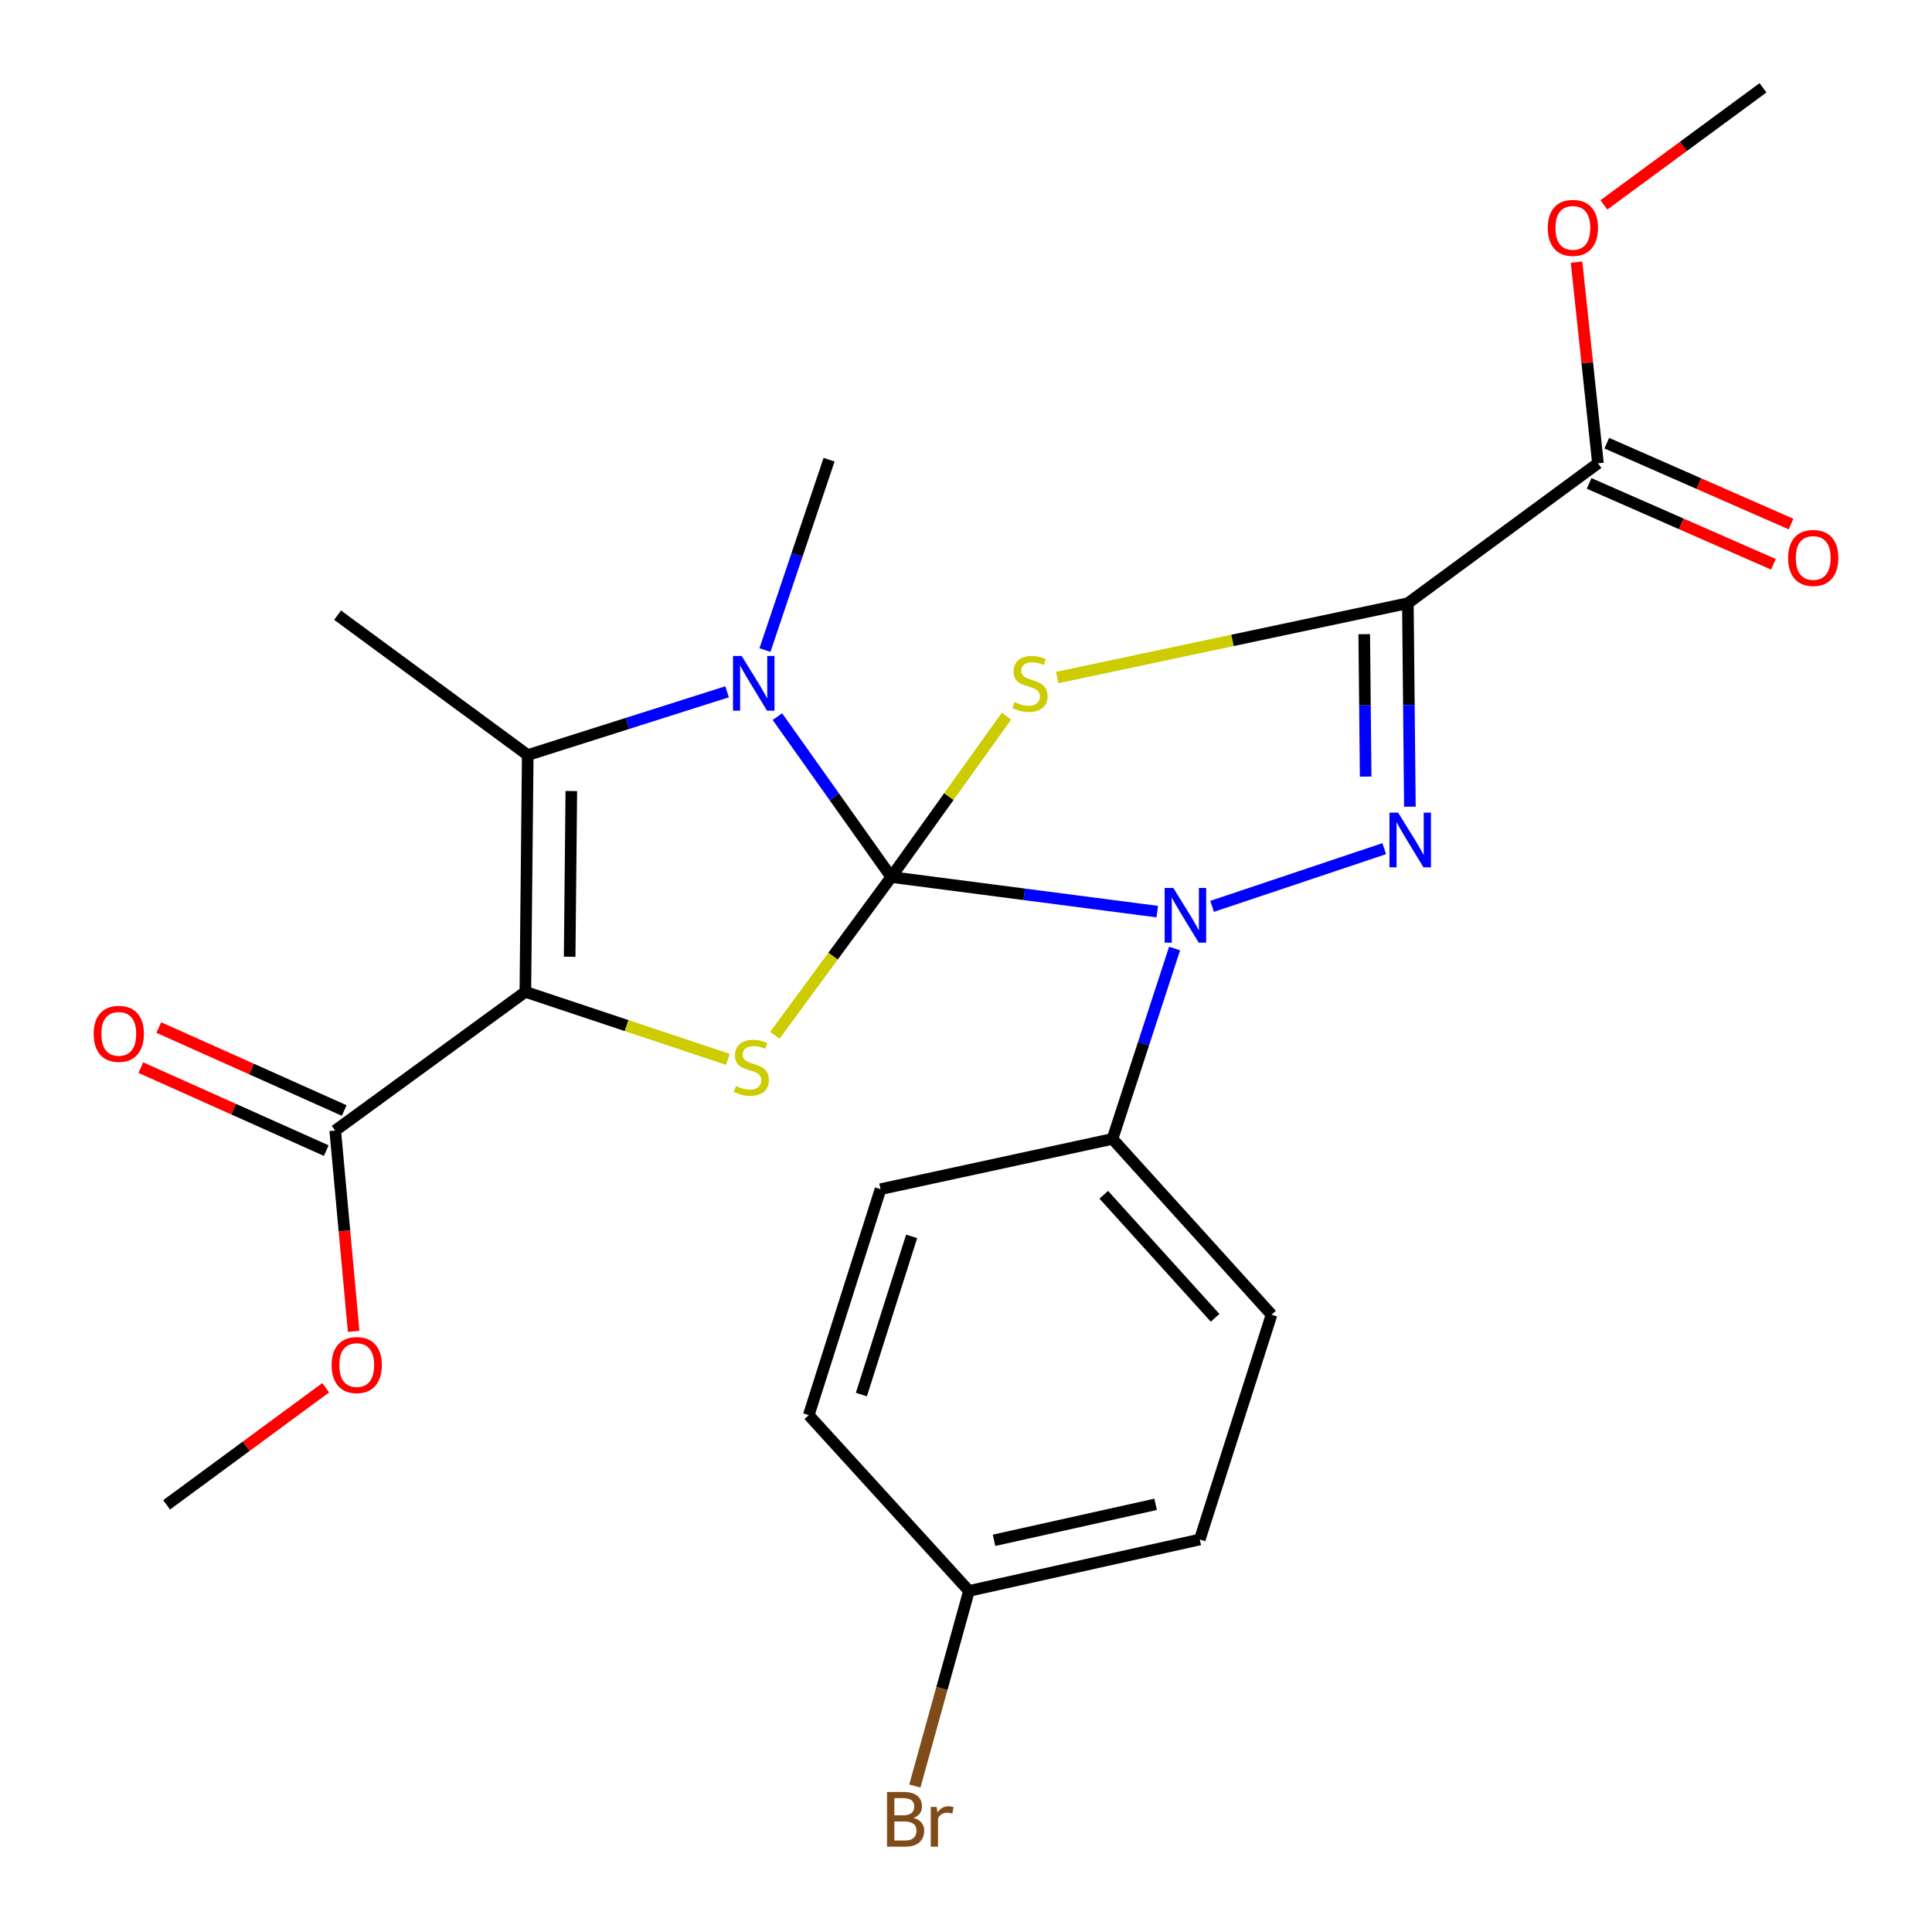 <?xml version='1.0' encoding='iso-8859-1'?>
<svg version='1.1' baseProfile='full'
              xmlns='http://www.w3.org/2000/svg'
                      xmlns:rdkit='http://www.rdkit.org/xml'
                      xmlns:xlink='http://www.w3.org/1999/xlink'
                  xml:space='preserve'
width='1000px' height='1000px' viewBox='0 0 1000 1000'>
<!-- END OF HEADER -->
<rect style='opacity:1.0;fill:#FFFFFF;stroke:none' width='1000' height='1000' x='0' y='0'> </rect>
<path class='bond-0' d='M 461.313,453.943 L 491.133,412.307' style='fill:none;fill-rule:evenodd;stroke:#000000;stroke-width:6px;stroke-linecap:butt;stroke-linejoin:miter;stroke-opacity:1' />
<path class='bond-0' d='M 491.133,412.307 L 520.952,370.67' style='fill:none;fill-rule:evenodd;stroke:#CCCC00;stroke-width:6px;stroke-linecap:butt;stroke-linejoin:miter;stroke-opacity:1' />
<path class='bond-2' d='M 461.313,453.943 L 530.153,462.9' style='fill:none;fill-rule:evenodd;stroke:#000000;stroke-width:6px;stroke-linecap:butt;stroke-linejoin:miter;stroke-opacity:1' />
<path class='bond-2' d='M 530.153,462.9 L 598.994,471.857' style='fill:none;fill-rule:evenodd;stroke:#0000FF;stroke-width:6px;stroke-linecap:butt;stroke-linejoin:miter;stroke-opacity:1' />
<path class='bond-5' d='M 461.313,453.943 L 431.845,412.432' style='fill:none;fill-rule:evenodd;stroke:#000000;stroke-width:6px;stroke-linecap:butt;stroke-linejoin:miter;stroke-opacity:1' />
<path class='bond-5' d='M 431.845,412.432 L 402.376,370.921' style='fill:none;fill-rule:evenodd;stroke:#0000FF;stroke-width:6px;stroke-linecap:butt;stroke-linejoin:miter;stroke-opacity:1' />
<path class='bond-6' d='M 461.313,453.943 L 431.176,494.907' style='fill:none;fill-rule:evenodd;stroke:#000000;stroke-width:6px;stroke-linecap:butt;stroke-linejoin:miter;stroke-opacity:1' />
<path class='bond-6' d='M 431.176,494.907 L 401.039,535.872' style='fill:none;fill-rule:evenodd;stroke:#CCCC00;stroke-width:6px;stroke-linecap:butt;stroke-linejoin:miter;stroke-opacity:1' />
<path class='bond-1' d='M 547.194,350.703 L 637.952,331.462' style='fill:none;fill-rule:evenodd;stroke:#CCCC00;stroke-width:6px;stroke-linecap:butt;stroke-linejoin:miter;stroke-opacity:1' />
<path class='bond-1' d='M 637.952,331.462 L 728.711,312.221' style='fill:none;fill-rule:evenodd;stroke:#000000;stroke-width:6px;stroke-linecap:butt;stroke-linejoin:miter;stroke-opacity:1' />
<path class='bond-9' d='M 728.711,312.221 L 827.096,239.8' style='fill:none;fill-rule:evenodd;stroke:#000000;stroke-width:6px;stroke-linecap:butt;stroke-linejoin:miter;stroke-opacity:1' />
<path class='bond-26' d='M 728.711,312.221 L 729.232,364.88' style='fill:none;fill-rule:evenodd;stroke:#000000;stroke-width:6px;stroke-linecap:butt;stroke-linejoin:miter;stroke-opacity:1' />
<path class='bond-26' d='M 729.232,364.88 L 729.753,417.54' style='fill:none;fill-rule:evenodd;stroke:#0000FF;stroke-width:6px;stroke-linecap:butt;stroke-linejoin:miter;stroke-opacity:1' />
<path class='bond-26' d='M 706.126,328.244 L 706.491,365.105' style='fill:none;fill-rule:evenodd;stroke:#000000;stroke-width:6px;stroke-linecap:butt;stroke-linejoin:miter;stroke-opacity:1' />
<path class='bond-26' d='M 706.491,365.105 L 706.856,401.967' style='fill:none;fill-rule:evenodd;stroke:#0000FF;stroke-width:6px;stroke-linecap:butt;stroke-linejoin:miter;stroke-opacity:1' />
<path class='bond-4' d='M 627.38,469.127 L 716.48,439.269' style='fill:none;fill-rule:evenodd;stroke:#0000FF;stroke-width:6px;stroke-linecap:butt;stroke-linejoin:miter;stroke-opacity:1' />
<path class='bond-10' d='M 607.961,490.958 L 591.89,540.228' style='fill:none;fill-rule:evenodd;stroke:#0000FF;stroke-width:6px;stroke-linecap:butt;stroke-linejoin:miter;stroke-opacity:1' />
<path class='bond-10' d='M 591.89,540.228 L 575.82,589.499' style='fill:none;fill-rule:evenodd;stroke:#000000;stroke-width:6px;stroke-linecap:butt;stroke-linejoin:miter;stroke-opacity:1' />
<path class='bond-3' d='M 271.921,513.376 L 324.331,530.844' style='fill:none;fill-rule:evenodd;stroke:#000000;stroke-width:6px;stroke-linecap:butt;stroke-linejoin:miter;stroke-opacity:1' />
<path class='bond-3' d='M 324.331,530.844 L 376.741,548.312' style='fill:none;fill-rule:evenodd;stroke:#CCCC00;stroke-width:6px;stroke-linecap:butt;stroke-linejoin:miter;stroke-opacity:1' />
<path class='bond-8' d='M 271.921,513.376 L 173.51,585.178' style='fill:none;fill-rule:evenodd;stroke:#000000;stroke-width:6px;stroke-linecap:butt;stroke-linejoin:miter;stroke-opacity:1' />
<path class='bond-25' d='M 271.921,513.376 L 273.159,390.821' style='fill:none;fill-rule:evenodd;stroke:#000000;stroke-width:6px;stroke-linecap:butt;stroke-linejoin:miter;stroke-opacity:1' />
<path class='bond-25' d='M 294.848,495.222 L 295.714,409.434' style='fill:none;fill-rule:evenodd;stroke:#000000;stroke-width:6px;stroke-linecap:butt;stroke-linejoin:miter;stroke-opacity:1' />
<path class='bond-7' d='M 376.334,358.071 L 324.746,374.446' style='fill:none;fill-rule:evenodd;stroke:#0000FF;stroke-width:6px;stroke-linecap:butt;stroke-linejoin:miter;stroke-opacity:1' />
<path class='bond-7' d='M 324.746,374.446 L 273.159,390.821' style='fill:none;fill-rule:evenodd;stroke:#000000;stroke-width:6px;stroke-linecap:butt;stroke-linejoin:miter;stroke-opacity:1' />
<path class='bond-15' d='M 395.941,336.474 L 412.537,287.208' style='fill:none;fill-rule:evenodd;stroke:#0000FF;stroke-width:6px;stroke-linecap:butt;stroke-linejoin:miter;stroke-opacity:1' />
<path class='bond-15' d='M 412.537,287.208 L 429.133,237.942' style='fill:none;fill-rule:evenodd;stroke:#000000;stroke-width:6px;stroke-linecap:butt;stroke-linejoin:miter;stroke-opacity:1' />
<path class='bond-18' d='M 273.159,390.821 L 174.736,318.412' style='fill:none;fill-rule:evenodd;stroke:#000000;stroke-width:6px;stroke-linecap:butt;stroke-linejoin:miter;stroke-opacity:1' />
<path class='bond-11' d='M 178.156,574.799 L 130.175,553.322' style='fill:none;fill-rule:evenodd;stroke:#000000;stroke-width:6px;stroke-linecap:butt;stroke-linejoin:miter;stroke-opacity:1' />
<path class='bond-11' d='M 130.175,553.322 L 82.194,531.845' style='fill:none;fill-rule:evenodd;stroke:#FF0000;stroke-width:6px;stroke-linecap:butt;stroke-linejoin:miter;stroke-opacity:1' />
<path class='bond-11' d='M 168.864,595.557 L 120.883,574.08' style='fill:none;fill-rule:evenodd;stroke:#000000;stroke-width:6px;stroke-linecap:butt;stroke-linejoin:miter;stroke-opacity:1' />
<path class='bond-11' d='M 120.883,574.08 L 72.902,552.603' style='fill:none;fill-rule:evenodd;stroke:#FF0000;stroke-width:6px;stroke-linecap:butt;stroke-linejoin:miter;stroke-opacity:1' />
<path class='bond-16' d='M 173.51,585.178 L 178.279,637.142' style='fill:none;fill-rule:evenodd;stroke:#000000;stroke-width:6px;stroke-linecap:butt;stroke-linejoin:miter;stroke-opacity:1' />
<path class='bond-16' d='M 178.279,637.142 L 183.047,689.105' style='fill:none;fill-rule:evenodd;stroke:#FF0000;stroke-width:6px;stroke-linecap:butt;stroke-linejoin:miter;stroke-opacity:1' />
<path class='bond-12' d='M 822.526,250.212 L 870.217,271.145' style='fill:none;fill-rule:evenodd;stroke:#000000;stroke-width:6px;stroke-linecap:butt;stroke-linejoin:miter;stroke-opacity:1' />
<path class='bond-12' d='M 870.217,271.145 L 917.908,292.079' style='fill:none;fill-rule:evenodd;stroke:#FF0000;stroke-width:6px;stroke-linecap:butt;stroke-linejoin:miter;stroke-opacity:1' />
<path class='bond-12' d='M 831.667,229.387 L 879.358,250.321' style='fill:none;fill-rule:evenodd;stroke:#000000;stroke-width:6px;stroke-linecap:butt;stroke-linejoin:miter;stroke-opacity:1' />
<path class='bond-12' d='M 879.358,250.321 L 927.049,271.254' style='fill:none;fill-rule:evenodd;stroke:#FF0000;stroke-width:6px;stroke-linecap:butt;stroke-linejoin:miter;stroke-opacity:1' />
<path class='bond-17' d='M 827.096,239.8 L 821.557,187.744' style='fill:none;fill-rule:evenodd;stroke:#000000;stroke-width:6px;stroke-linecap:butt;stroke-linejoin:miter;stroke-opacity:1' />
<path class='bond-17' d='M 821.557,187.744 L 816.018,135.689' style='fill:none;fill-rule:evenodd;stroke:#FF0000;stroke-width:6px;stroke-linecap:butt;stroke-linejoin:miter;stroke-opacity:1' />
<path class='bond-13' d='M 575.82,589.499 L 658.147,680.481' style='fill:none;fill-rule:evenodd;stroke:#000000;stroke-width:6px;stroke-linecap:butt;stroke-linejoin:miter;stroke-opacity:1' />
<path class='bond-13' d='M 571.306,618.406 L 628.935,682.093' style='fill:none;fill-rule:evenodd;stroke:#000000;stroke-width:6px;stroke-linecap:butt;stroke-linejoin:miter;stroke-opacity:1' />
<path class='bond-14' d='M 575.82,589.499 L 455.754,615.514' style='fill:none;fill-rule:evenodd;stroke:#000000;stroke-width:6px;stroke-linecap:butt;stroke-linejoin:miter;stroke-opacity:1' />
<path class='bond-20' d='M 658.147,680.481 L 621.001,796.845' style='fill:none;fill-rule:evenodd;stroke:#000000;stroke-width:6px;stroke-linecap:butt;stroke-linejoin:miter;stroke-opacity:1' />
<path class='bond-21' d='M 455.754,615.514 L 418.608,732.485' style='fill:none;fill-rule:evenodd;stroke:#000000;stroke-width:6px;stroke-linecap:butt;stroke-linejoin:miter;stroke-opacity:1' />
<path class='bond-21' d='M 471.857,639.943 L 445.855,721.822' style='fill:none;fill-rule:evenodd;stroke:#000000;stroke-width:6px;stroke-linecap:butt;stroke-linejoin:miter;stroke-opacity:1' />
<path class='bond-23' d='M 168.586,718.288 L 127.415,748.596' style='fill:none;fill-rule:evenodd;stroke:#FF0000;stroke-width:6px;stroke-linecap:butt;stroke-linejoin:miter;stroke-opacity:1' />
<path class='bond-23' d='M 127.415,748.596 L 86.243,778.904' style='fill:none;fill-rule:evenodd;stroke:#000000;stroke-width:6px;stroke-linecap:butt;stroke-linejoin:miter;stroke-opacity:1' />
<path class='bond-24' d='M 830.175,106.051 L 871.353,75.753' style='fill:none;fill-rule:evenodd;stroke:#FF0000;stroke-width:6px;stroke-linecap:butt;stroke-linejoin:miter;stroke-opacity:1' />
<path class='bond-24' d='M 871.353,75.753 L 912.531,45.455' style='fill:none;fill-rule:evenodd;stroke:#000000;stroke-width:6px;stroke-linecap:butt;stroke-linejoin:miter;stroke-opacity:1' />
<path class='bond-19' d='M 501.541,823.454 L 418.608,732.485' style='fill:none;fill-rule:evenodd;stroke:#000000;stroke-width:6px;stroke-linecap:butt;stroke-linejoin:miter;stroke-opacity:1' />
<path class='bond-22' d='M 501.541,823.454 L 487.531,873.951' style='fill:none;fill-rule:evenodd;stroke:#000000;stroke-width:6px;stroke-linecap:butt;stroke-linejoin:miter;stroke-opacity:1' />
<path class='bond-22' d='M 487.531,873.951 L 473.522,924.448' style='fill:none;fill-rule:evenodd;stroke:#7F4C19;stroke-width:6px;stroke-linecap:butt;stroke-linejoin:miter;stroke-opacity:1' />
<path class='bond-27' d='M 501.541,823.454 L 621.001,796.845' style='fill:none;fill-rule:evenodd;stroke:#000000;stroke-width:6px;stroke-linecap:butt;stroke-linejoin:miter;stroke-opacity:1' />
<path class='bond-27' d='M 514.516,797.264 L 598.138,778.638' style='fill:none;fill-rule:evenodd;stroke:#000000;stroke-width:6px;stroke-linecap:butt;stroke-linejoin:miter;stroke-opacity:1' />
<path  class='atom-1' d='M 525.115 363.408
Q 525.435 363.528, 526.755 364.088
Q 528.075 364.648, 529.515 365.008
Q 530.995 365.328, 532.435 365.328
Q 535.115 365.328, 536.675 364.048
Q 538.235 362.728, 538.235 360.448
Q 538.235 358.888, 537.435 357.928
Q 536.675 356.968, 535.475 356.448
Q 534.275 355.928, 532.275 355.328
Q 529.755 354.568, 528.235 353.848
Q 526.755 353.128, 525.675 351.608
Q 524.635 350.088, 524.635 347.528
Q 524.635 343.968, 527.035 341.768
Q 529.475 339.568, 534.275 339.568
Q 537.555 339.568, 541.275 341.128
L 540.355 344.208
Q 536.955 342.808, 534.395 342.808
Q 531.635 342.808, 530.115 343.968
Q 528.595 345.088, 528.635 347.048
Q 528.635 348.568, 529.395 349.488
Q 530.195 350.408, 531.315 350.928
Q 532.475 351.448, 534.395 352.048
Q 536.955 352.848, 538.475 353.648
Q 539.995 354.448, 541.075 356.088
Q 542.195 357.688, 542.195 360.448
Q 542.195 364.368, 539.555 366.488
Q 536.955 368.568, 532.595 368.568
Q 530.075 368.568, 528.155 368.008
Q 526.275 367.488, 524.035 366.568
L 525.115 363.408
' fill='#CCCC00'/>
<path  class='atom-3' d='M 607.312 459.594
L 616.592 474.594
Q 617.512 476.074, 618.992 478.754
Q 620.472 481.434, 620.552 481.594
L 620.552 459.594
L 624.312 459.594
L 624.312 487.914
L 620.432 487.914
L 610.472 471.514
Q 609.312 469.594, 608.072 467.394
Q 606.872 465.194, 606.512 464.514
L 606.512 487.914
L 602.832 487.914
L 602.832 459.594
L 607.312 459.594
' fill='#0000FF'/>
<path  class='atom-5' d='M 723.664 420.604
L 732.944 435.604
Q 733.864 437.084, 735.344 439.764
Q 736.824 442.444, 736.904 442.604
L 736.904 420.604
L 740.664 420.604
L 740.664 448.924
L 736.784 448.924
L 726.824 432.524
Q 725.664 430.604, 724.424 428.404
Q 723.224 426.204, 722.864 425.524
L 722.864 448.924
L 719.184 448.924
L 719.184 420.604
L 723.664 420.604
' fill='#0000FF'/>
<path  class='atom-6' d='M 383.882 339.528
L 393.162 354.528
Q 394.082 356.008, 395.562 358.688
Q 397.042 361.368, 397.122 361.528
L 397.122 339.528
L 400.882 339.528
L 400.882 367.848
L 397.002 367.848
L 387.042 351.448
Q 385.882 349.528, 384.642 347.328
Q 383.442 345.128, 383.082 344.448
L 383.082 367.848
L 379.402 367.848
L 379.402 339.528
L 383.882 339.528
' fill='#0000FF'/>
<path  class='atom-7' d='M 380.904 562.086
Q 381.224 562.206, 382.544 562.766
Q 383.864 563.326, 385.304 563.686
Q 386.784 564.006, 388.224 564.006
Q 390.904 564.006, 392.464 562.726
Q 394.024 561.406, 394.024 559.126
Q 394.024 557.566, 393.224 556.606
Q 392.464 555.646, 391.264 555.126
Q 390.064 554.606, 388.064 554.006
Q 385.544 553.246, 384.024 552.526
Q 382.544 551.806, 381.464 550.286
Q 380.424 548.766, 380.424 546.206
Q 380.424 542.646, 382.824 540.446
Q 385.264 538.246, 390.064 538.246
Q 393.344 538.246, 397.064 539.806
L 396.144 542.886
Q 392.744 541.486, 390.184 541.486
Q 387.424 541.486, 385.904 542.646
Q 384.384 543.766, 384.424 545.726
Q 384.424 547.246, 385.184 548.166
Q 385.984 549.086, 387.104 549.606
Q 388.264 550.126, 390.184 550.726
Q 392.744 551.526, 394.264 552.326
Q 395.784 553.126, 396.864 554.766
Q 397.984 556.366, 397.984 559.126
Q 397.984 563.046, 395.344 565.166
Q 392.744 567.246, 388.384 567.246
Q 385.864 567.246, 383.944 566.686
Q 382.064 566.166, 379.824 565.246
L 380.904 562.086
' fill='#CCCC00'/>
<path  class='atom-12' d='M 48.479 535.112
Q 48.479 528.312, 51.839 524.512
Q 55.199 520.712, 61.479 520.712
Q 67.759 520.712, 71.119 524.512
Q 74.479 528.312, 74.479 535.112
Q 74.479 541.992, 71.079 545.912
Q 67.679 549.792, 61.479 549.792
Q 55.239 549.792, 51.839 545.912
Q 48.479 542.032, 48.479 535.112
M 61.479 546.592
Q 65.799 546.592, 68.119 543.712
Q 70.479 540.792, 70.479 535.112
Q 70.479 529.552, 68.119 526.752
Q 65.799 523.912, 61.479 523.912
Q 57.159 523.912, 54.799 526.712
Q 52.479 529.512, 52.479 535.112
Q 52.479 540.832, 54.799 543.712
Q 57.159 546.592, 61.479 546.592
' fill='#FF0000'/>
<path  class='atom-13' d='M 925.521 288.788
Q 925.521 281.988, 928.881 278.188
Q 932.241 274.388, 938.521 274.388
Q 944.801 274.388, 948.161 278.188
Q 951.521 281.988, 951.521 288.788
Q 951.521 295.668, 948.121 299.588
Q 944.721 303.468, 938.521 303.468
Q 932.281 303.468, 928.881 299.588
Q 925.521 295.708, 925.521 288.788
M 938.521 300.268
Q 942.841 300.268, 945.161 297.388
Q 947.521 294.468, 947.521 288.788
Q 947.521 283.228, 945.161 280.428
Q 942.841 277.588, 938.521 277.588
Q 934.201 277.588, 931.841 280.388
Q 929.521 283.188, 929.521 288.788
Q 929.521 294.508, 931.841 297.388
Q 934.201 300.268, 938.521 300.268
' fill='#FF0000'/>
<path  class='atom-17' d='M 171.641 706.55
Q 171.641 699.75, 175.001 695.95
Q 178.361 692.15, 184.641 692.15
Q 190.921 692.15, 194.281 695.95
Q 197.641 699.75, 197.641 706.55
Q 197.641 713.43, 194.241 717.35
Q 190.841 721.23, 184.641 721.23
Q 178.401 721.23, 175.001 717.35
Q 171.641 713.47, 171.641 706.55
M 184.641 718.03
Q 188.961 718.03, 191.281 715.15
Q 193.641 712.23, 193.641 706.55
Q 193.641 700.99, 191.281 698.19
Q 188.961 695.35, 184.641 695.35
Q 180.321 695.35, 177.961 698.15
Q 175.641 700.95, 175.641 706.55
Q 175.641 712.27, 177.961 715.15
Q 180.321 718.03, 184.641 718.03
' fill='#FF0000'/>
<path  class='atom-18' d='M 801.121 117.943
Q 801.121 111.143, 804.481 107.343
Q 807.841 103.543, 814.121 103.543
Q 820.401 103.543, 823.761 107.343
Q 827.121 111.143, 827.121 117.943
Q 827.121 124.823, 823.721 128.743
Q 820.321 132.623, 814.121 132.623
Q 807.881 132.623, 804.481 128.743
Q 801.121 124.863, 801.121 117.943
M 814.121 129.423
Q 818.441 129.423, 820.761 126.543
Q 823.121 123.623, 823.121 117.943
Q 823.121 112.383, 820.761 109.583
Q 818.441 106.743, 814.121 106.743
Q 809.801 106.743, 807.441 109.543
Q 805.121 112.343, 805.121 117.943
Q 805.121 123.663, 807.441 126.543
Q 809.801 129.423, 814.121 129.423
' fill='#FF0000'/>
<path  class='atom-23' d='M 472.882 940.955
Q 475.602 941.715, 476.962 943.395
Q 478.362 945.035, 478.362 947.475
Q 478.362 951.395, 475.842 953.635
Q 473.362 955.835, 468.642 955.835
L 459.122 955.835
L 459.122 927.515
L 467.482 927.515
Q 472.322 927.515, 474.762 929.475
Q 477.202 931.435, 477.202 935.035
Q 477.202 939.315, 472.882 940.955
M 462.922 930.715
L 462.922 939.595
L 467.482 939.595
Q 470.282 939.595, 471.722 938.475
Q 473.202 937.315, 473.202 935.035
Q 473.202 930.715, 467.482 930.715
L 462.922 930.715
M 468.642 952.635
Q 471.402 952.635, 472.882 951.315
Q 474.362 949.995, 474.362 947.475
Q 474.362 945.155, 472.722 943.995
Q 471.122 942.795, 468.042 942.795
L 462.922 942.795
L 462.922 952.635
L 468.642 952.635
' fill='#7F4C19'/>
<path  class='atom-23' d='M 484.802 935.275
L 485.242 938.115
Q 487.402 934.915, 490.922 934.915
Q 492.042 934.915, 493.562 935.315
L 492.962 938.675
Q 491.242 938.275, 490.282 938.275
Q 488.602 938.275, 487.482 938.955
Q 486.402 939.595, 485.522 941.155
L 485.522 955.835
L 481.762 955.835
L 481.762 935.275
L 484.802 935.275
' fill='#7F4C19'/>
</svg>
